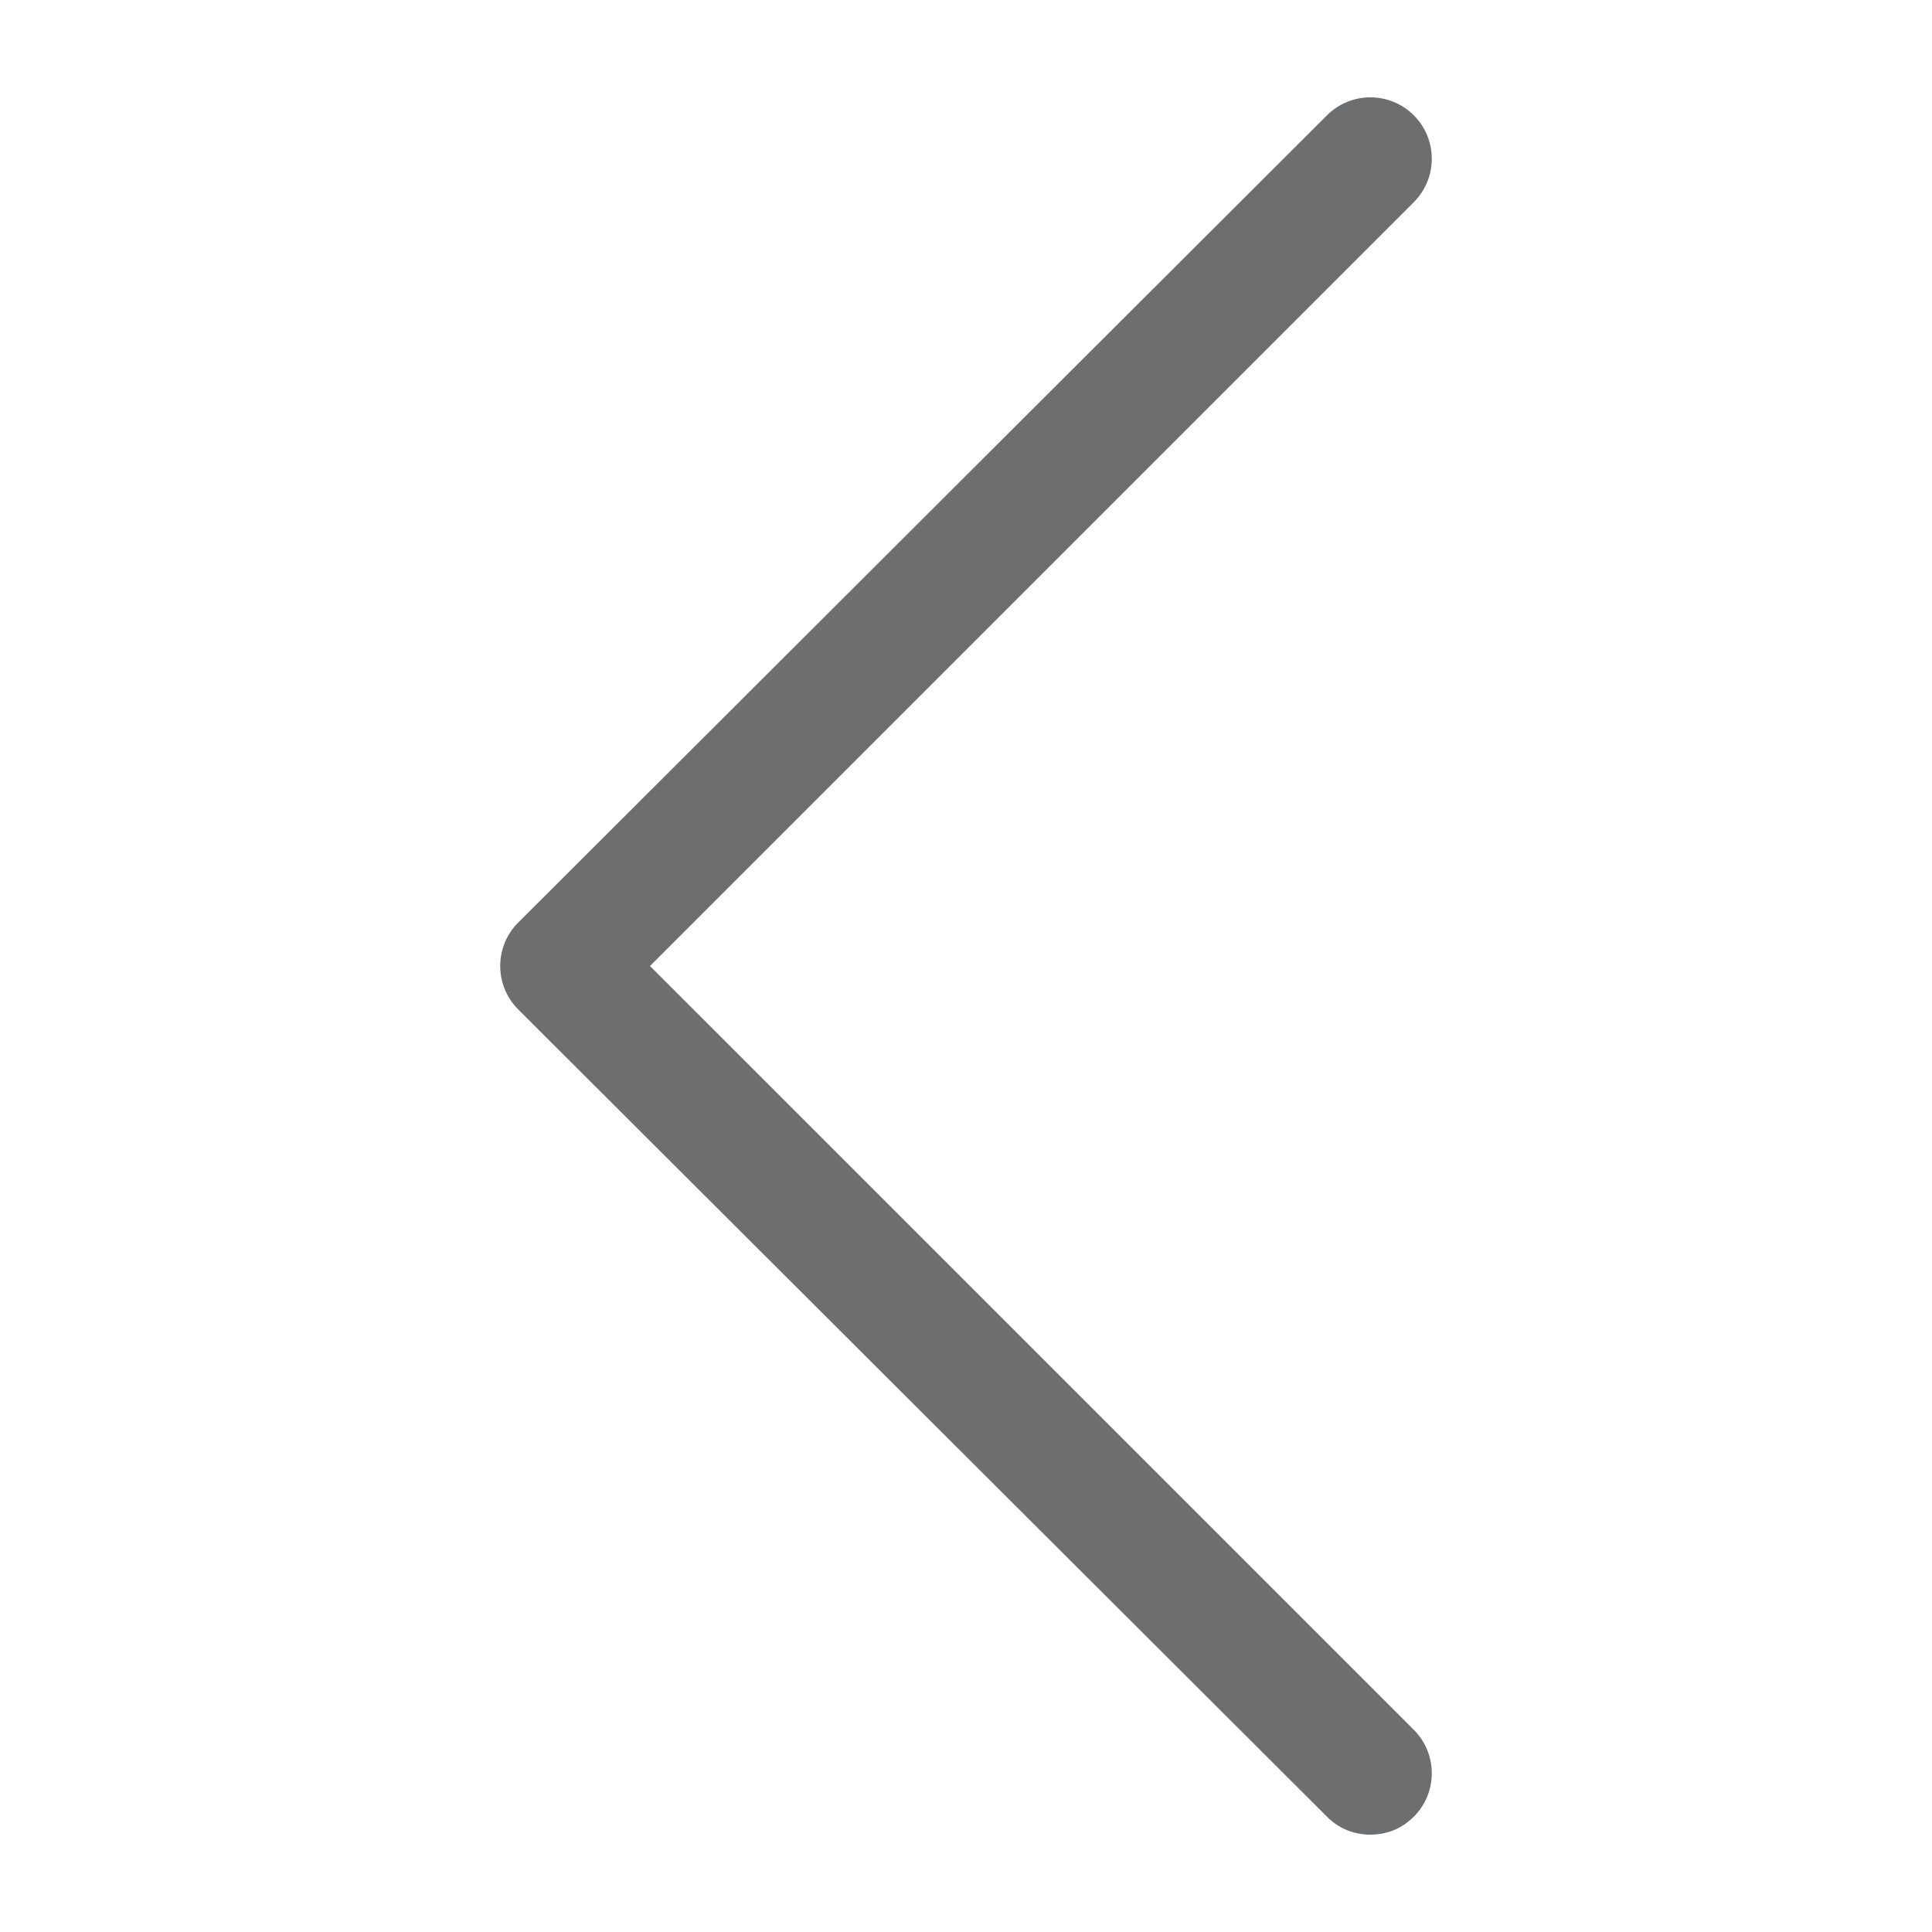<?xml version="1.0" encoding="utf-8"?>
<!-- Generator: Adobe Illustrator 25.4.1, SVG Export Plug-In . SVG Version: 6.00 Build 0)  -->
<svg version="1.1" id="Layer_1" xmlns="http://www.w3.org/2000/svg" xmlns:xlink="http://www.w3.org/1999/xlink" x="0px" y="0px"
	 viewBox="0 0 129 129" style="enable-background:new 0 0 129 129;" xml:space="preserve">
<style type="text/css">
	.st0{fill:#6D6E70;}
</style>
<g>
	<path class="st0" d="M88.6,121.3c0.8,0.8,1.8,1.2,2.9,1.2s2.1-0.4,2.9-1.2c1.6-1.6,1.6-4.2,0-5.8l-51-51l51-51
		c1.6-1.6,1.6-4.2,0-5.8s-4.2-1.6-5.8,0l-54,53.9c-1.6,1.6-1.6,4.2,0,5.8L88.6,121.3z"/>
</g>
</svg>
